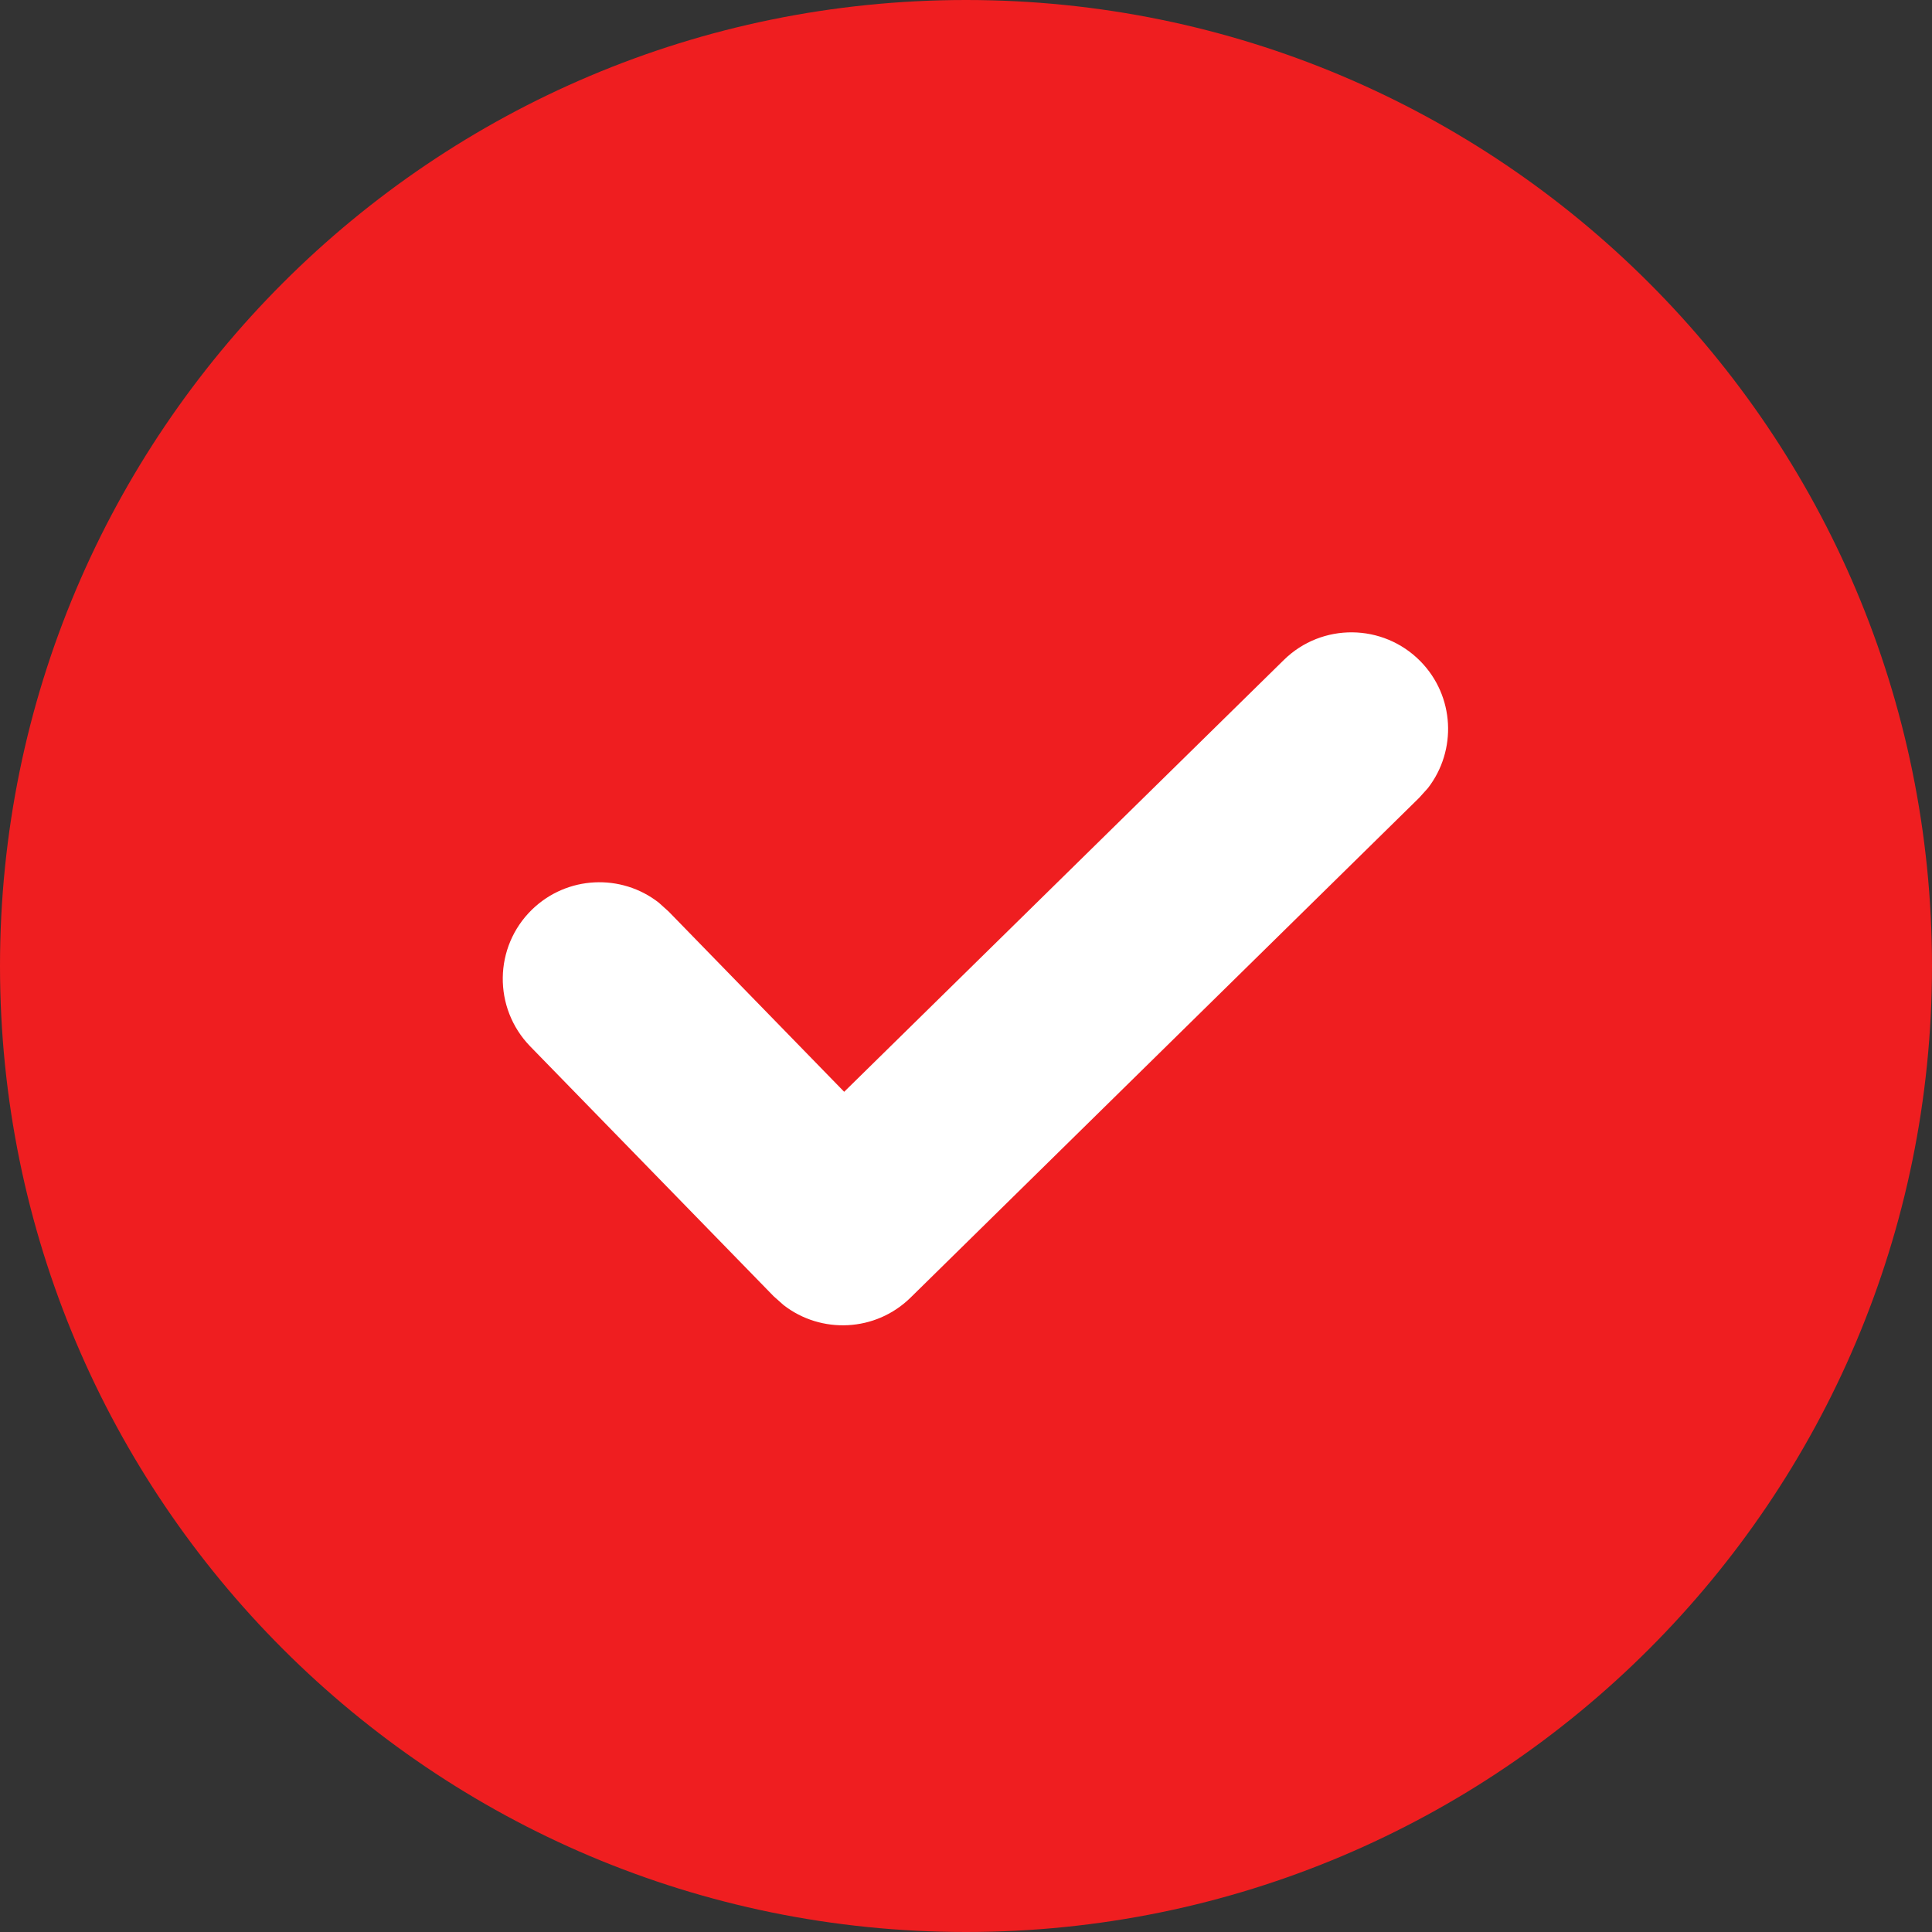 <?xml version="1.0" encoding="UTF-8"?>
<svg width="18px" height="18px" viewBox="0 0 18 18" version="1.1" xmlns="http://www.w3.org/2000/svg" xmlns:xlink="http://www.w3.org/1999/xlink">
    <rect x="0" y="0" width="18" height="18" fill="#333333" stroke="none"/>
    <title>Page 1 Copy 2</title>
    <g id="页面-1" stroke="none" stroke-width="1" fill="none" fill-rule="evenodd">
        <g id="取号非VIP（三代店）" transform="translate(-332, -281)">
            <g id="编组" transform="translate(0, 171)">
                <g id="编组-9" transform="translate(93, 21)">
                    <g id="编组-7" transform="translate(0, 24)">
                        <g id="编组-5" transform="translate(10, 10)">
                            <g id="Page-1-Copy-2" transform="translate(229, 55)">
                                <path d="M18,9 C18,13.97 13.97,18 9,18 C4.029,18 0,13.97 0,9 C0,4.029 4.029,0 9,0 C13.97,0 18,4.029 18,9 Z" id="Fill-1" fill="#EF1E20"></path>
                                <path d="M11.961,6.149 C12.315,5.801 12.885,5.806 13.234,6.161 C13.553,6.486 13.575,6.991 13.304,7.342 L13.222,7.433 L8.483,12.09 C8.157,12.41 7.649,12.431 7.299,12.158 L7.207,12.076 L4.939,9.748 C4.593,9.391 4.6,8.822 4.956,8.475 C5.283,8.157 5.789,8.137 6.138,8.41 L6.229,8.492 L7.865,10.172 L11.961,6.149 Z" id="路径-3" fill="#FFFFFF" fill-rule="nonzero"></path>
                            </g>
                        </g>
                    </g>
                </g>
            </g>
        </g>
    </g>
</svg>
